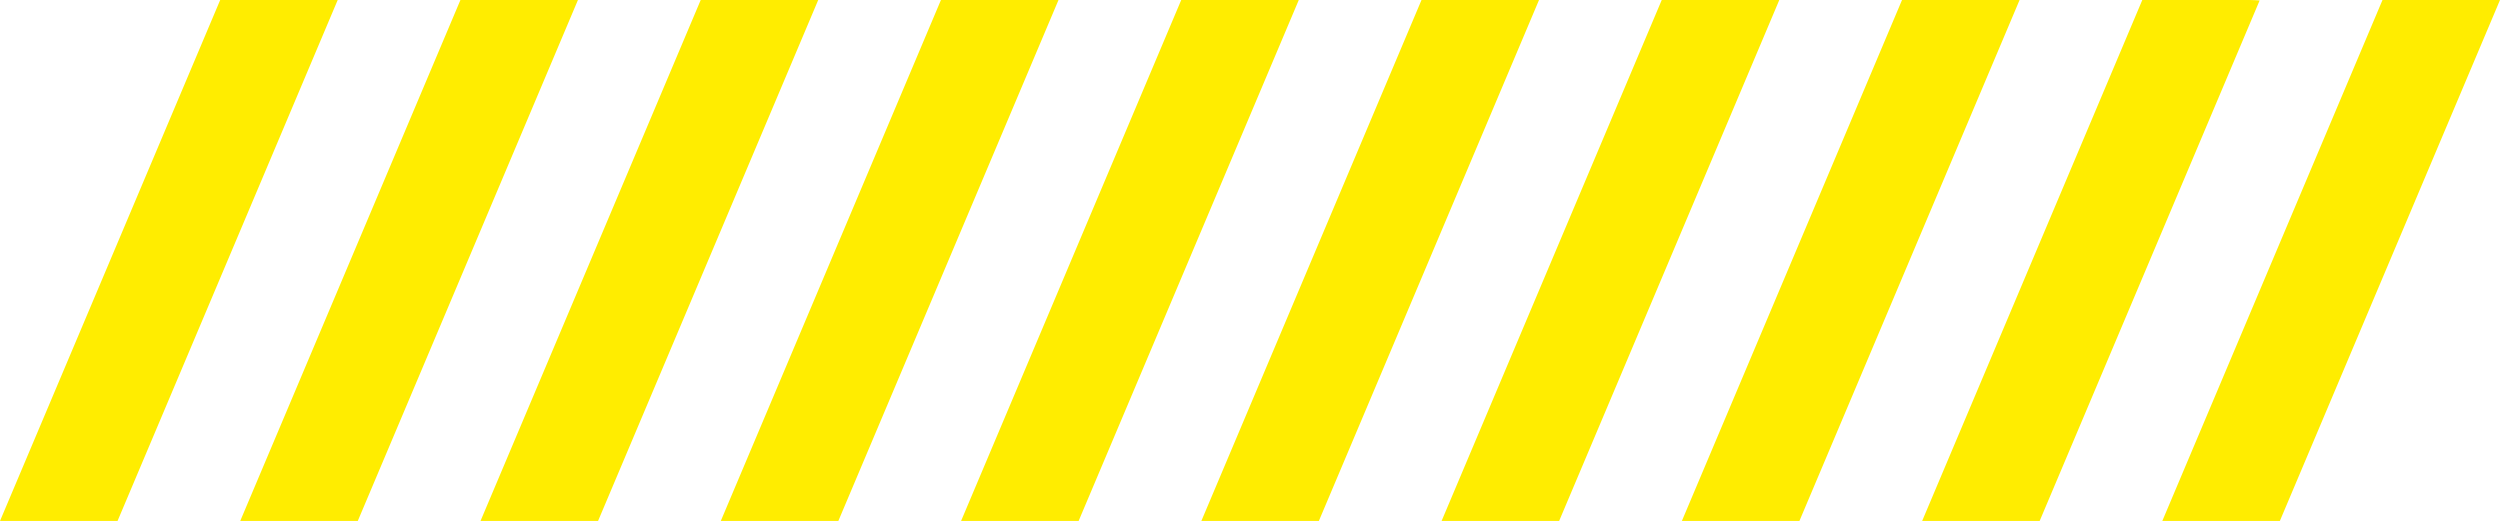 <?xml version="1.0" encoding="UTF-8"?><svg id="Ebene_2" xmlns="http://www.w3.org/2000/svg" viewBox="0 0 548.94 114.39"><defs><style>.cls-1{fill:#ffed00;}</style></defs><g id="Ebene_2-2"><g id="g13730"><path id="path24386" class="cls-1" d="m523.14,0l-48.35,114.39h25.81L548.94,0h-25.8ZM48.35,0L0,114.39h25.81L74.15,0h-25.8Zm52.75,0l-48.35,114.39h25.81L126.9,0h-25.8Zm52.76,0l-48.35,114.39h25.81L179.66,0h-25.8Zm52.75,0l-48.34,114.39h25.81L232.42,0h-25.81Zm52.76,0l-48.34,114.39h25.81L285.18,0h-25.81Zm52.76,0l-48.34,114.39h25.8L337.93,0h-25.8Zm52.75,0l-48.34,114.39h25.81L390.69,0h-25.81Zm52.76,0l-48.34,114.39h25.81L443.45,0h-25.81Zm52.76,0l-48.34,114.39h25.8L496.16.1c-.73-.04-1.46-.1-2.2-.1h-23.56Z"/></g></g></svg>